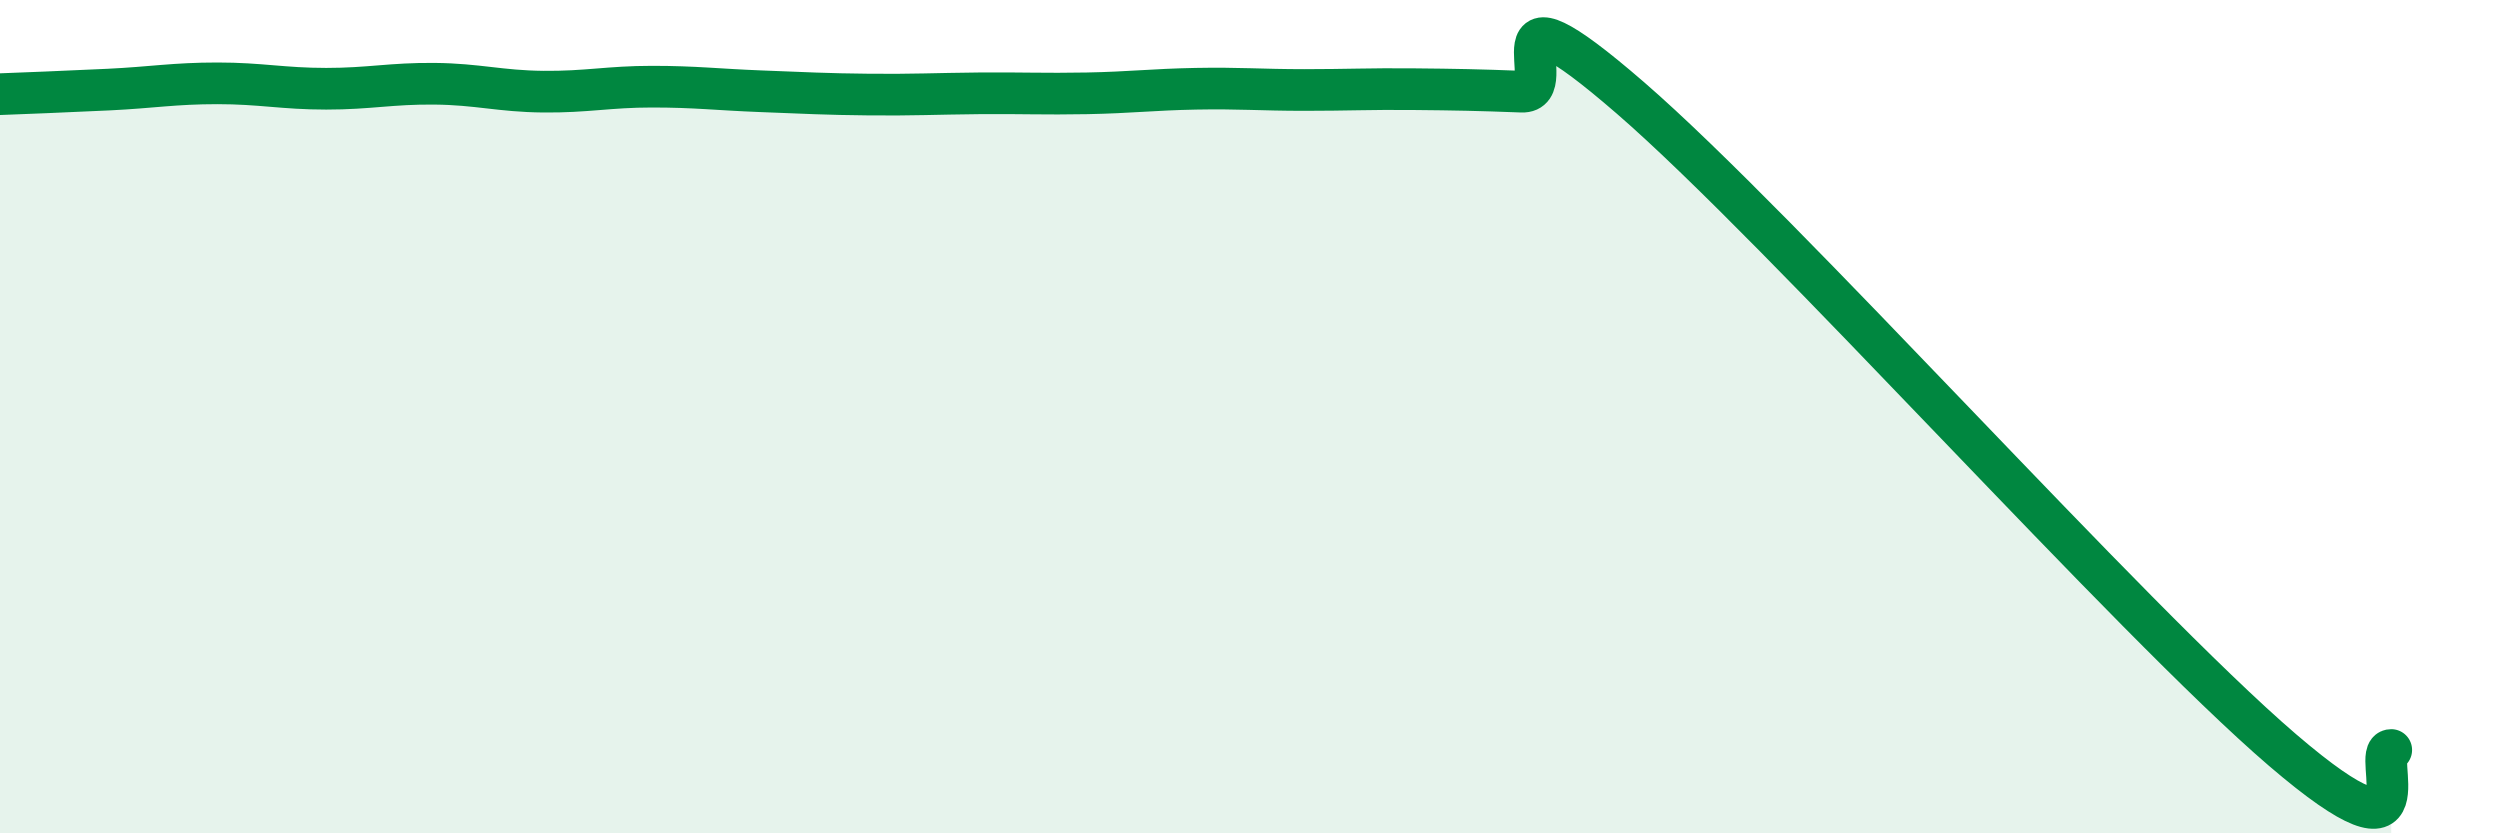 
    <svg width="60" height="20" viewBox="0 0 60 20" xmlns="http://www.w3.org/2000/svg">
      <path
        d="M 0,2.26 C 0.52,2.24 1.57,2.2 2.61,2.15 C 3.65,2.1 4.18,2 5.22,2 C 6.26,2 6.79,2.13 7.83,2.13 C 8.87,2.13 9.39,2 10.43,2.01 C 11.47,2.02 12,2.19 13.04,2.2 C 14.08,2.21 14.61,2.08 15.65,2.08 C 16.69,2.08 17.22,2.15 18.26,2.19 C 19.3,2.23 19.83,2.26 20.87,2.27 C 21.91,2.28 22.44,2.25 23.48,2.24 C 24.52,2.23 25.05,2.26 26.09,2.24 C 27.13,2.22 27.66,2.15 28.7,2.13 C 29.74,2.11 30.26,2.16 31.3,2.16 C 32.34,2.16 32.87,2.13 33.91,2.14 C 34.95,2.15 35.48,2.16 36.52,2.2 C 37.56,2.24 35.48,-0.81 39.13,2.35 C 42.78,5.51 51.13,14.87 54.78,18 C 58.43,21.13 56.87,18 57.39,18L57.39 20L0 20Z"
        fill="#008740"
        opacity="0.1"
        stroke-linecap="round"
        stroke-linejoin="round"
      />
      <path
        d="M 0,2.26 C 0.52,2.24 1.57,2.2 2.61,2.15 C 3.65,2.1 4.18,2 5.22,2 C 6.26,2 6.79,2.13 7.83,2.13 C 8.87,2.13 9.39,2 10.43,2.01 C 11.47,2.02 12,2.19 13.04,2.2 C 14.08,2.21 14.61,2.08 15.65,2.08 C 16.69,2.08 17.22,2.15 18.26,2.19 C 19.3,2.23 19.83,2.26 20.87,2.27 C 21.91,2.28 22.44,2.25 23.48,2.24 C 24.52,2.23 25.05,2.26 26.09,2.24 C 27.13,2.22 27.66,2.15 28.7,2.13 C 29.74,2.11 30.26,2.16 31.3,2.16 C 32.34,2.16 32.87,2.13 33.91,2.14 C 34.95,2.15 35.48,2.16 36.52,2.2 C 37.56,2.24 35.48,-0.81 39.13,2.35 C 42.78,5.51 51.13,14.87 54.78,18 C 58.43,21.13 56.87,18 57.39,18"
        stroke="#008740"
        stroke-width="1"
        fill="none"
        stroke-linecap="round"
        stroke-linejoin="round"
      />
    </svg>
  